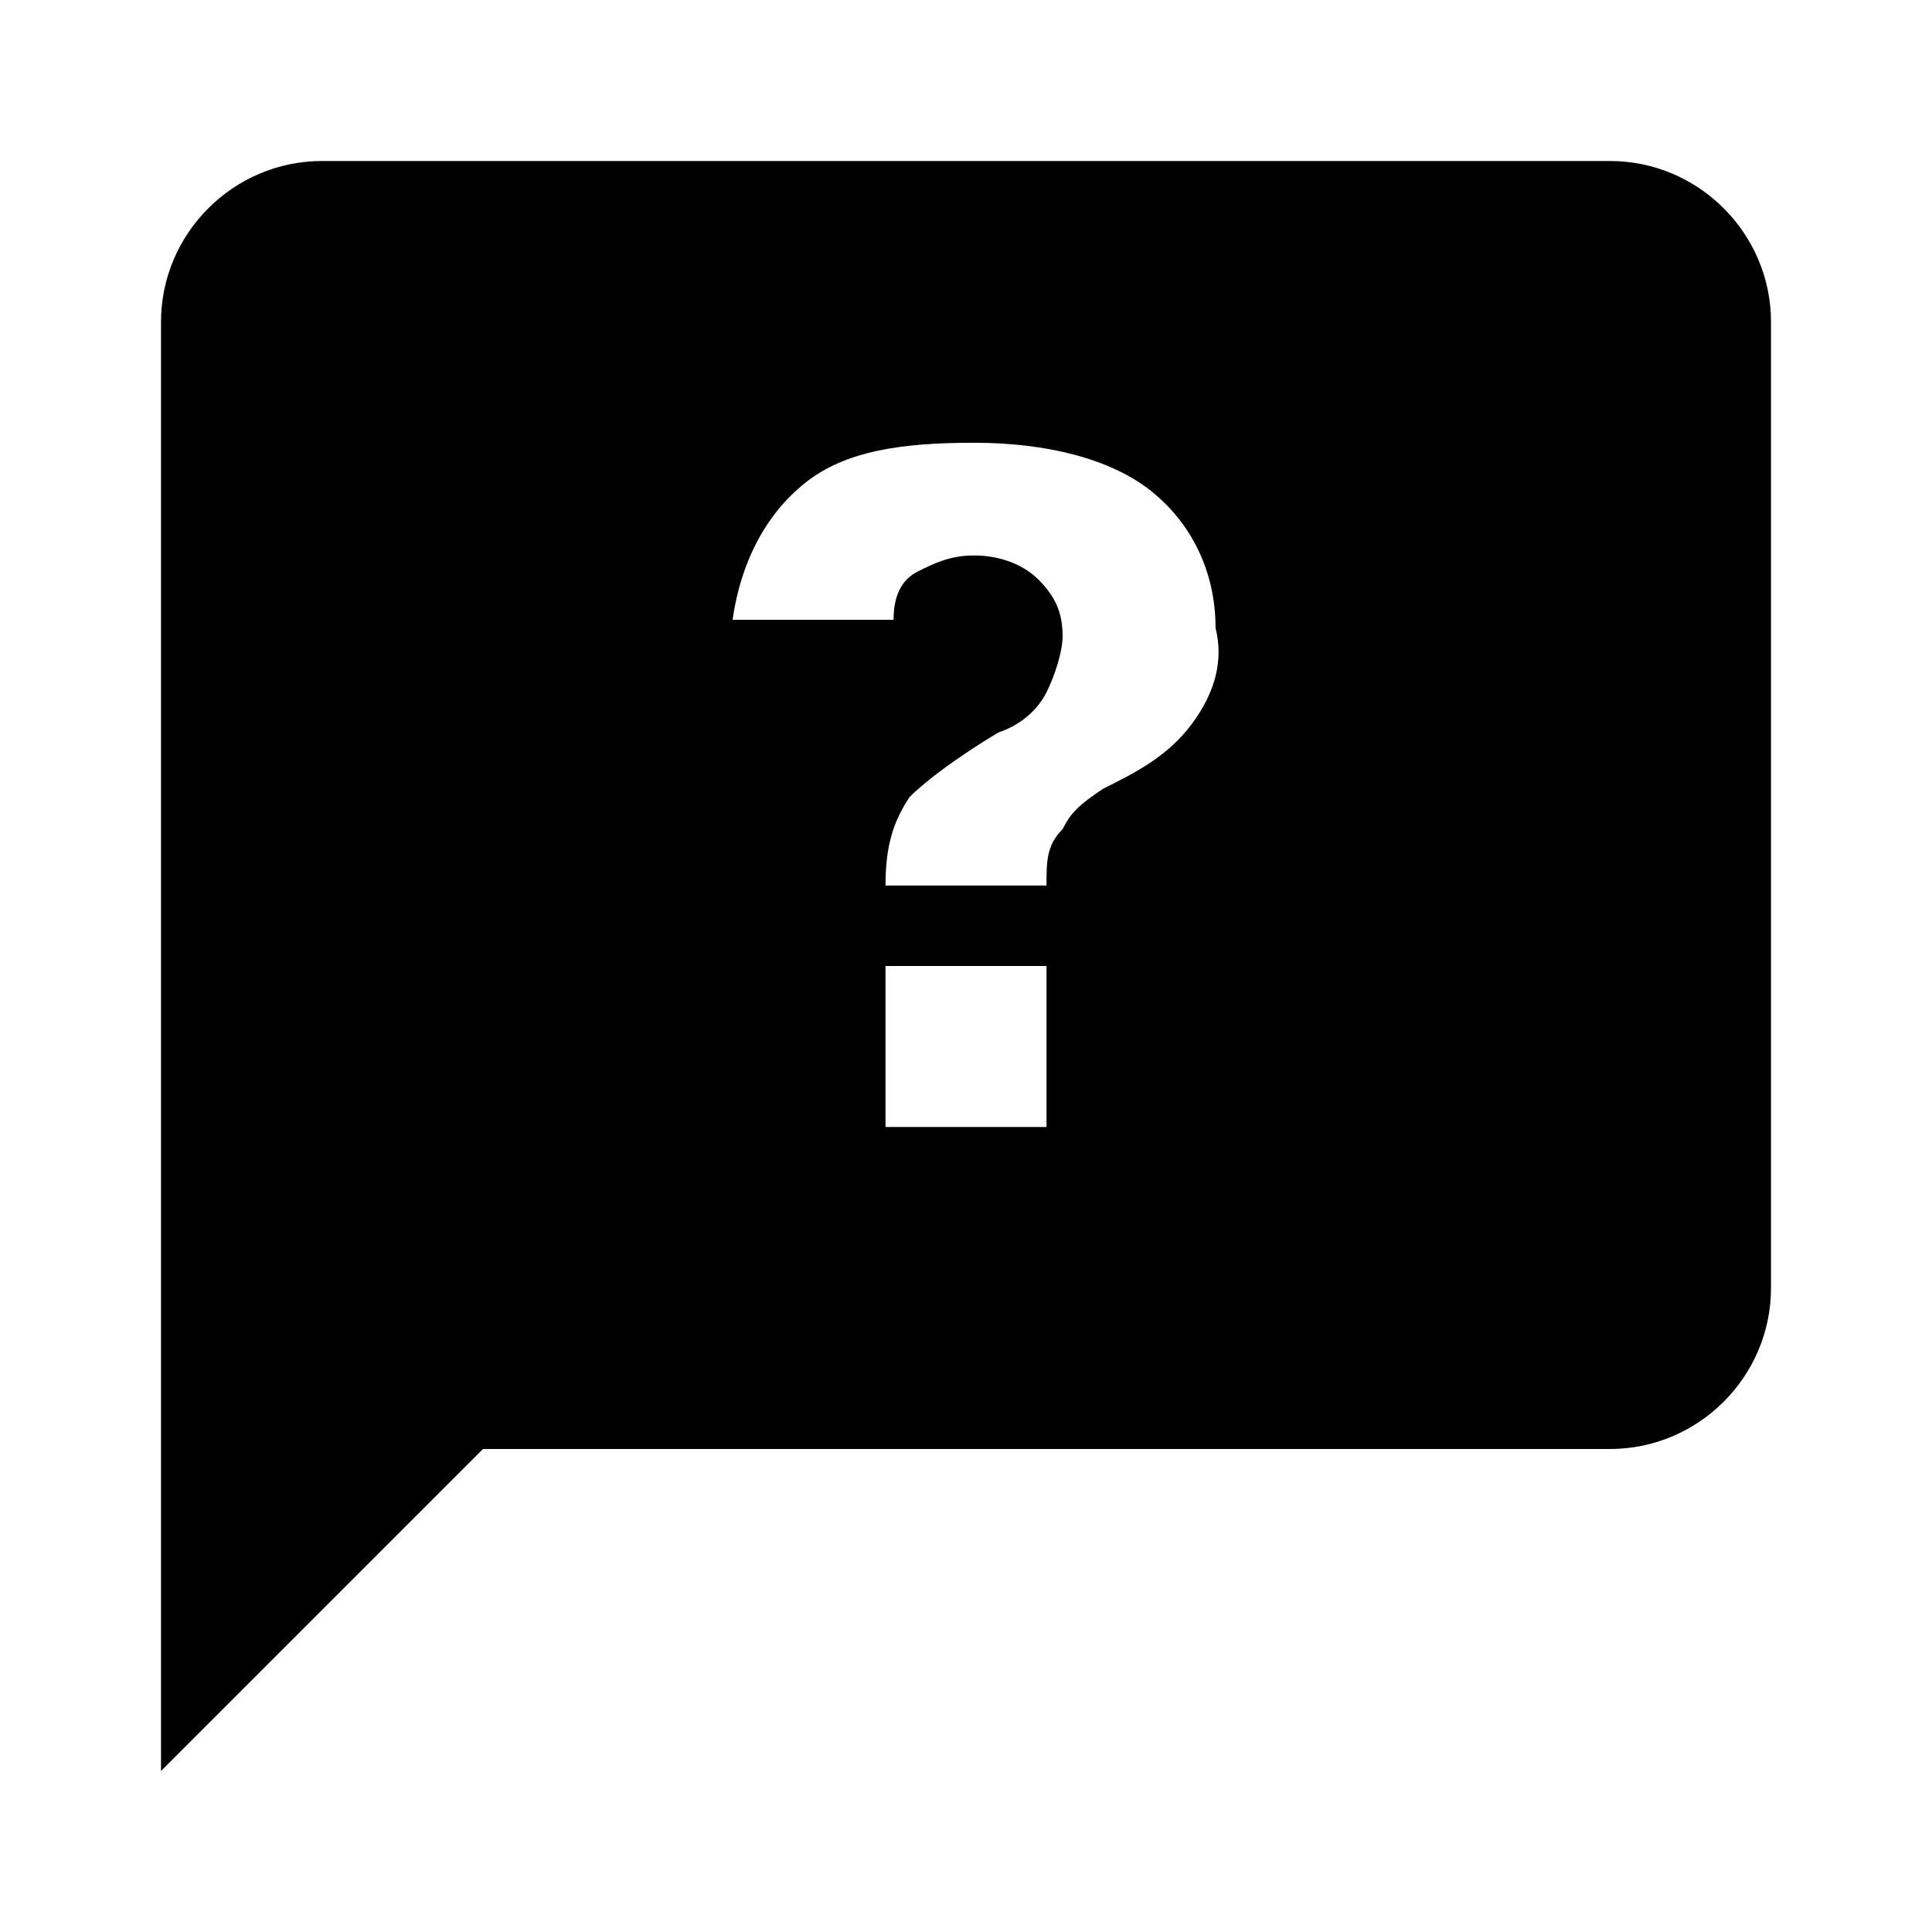 <?xml version="1.0" encoding="utf-8"?>
<!-- Generator: www.svgicons.com -->
<svg xmlns="http://www.w3.org/2000/svg" width="800" height="800" viewBox="0 0 24 24">
<path fill="currentColor" d="M20 2H4c-1.1 0-2 .9-2 2v18l4-4h14c1.1 0 2-.9 2-2V4c0-1.1-.9-2-2-2m-7 12h-2v-2h2zm1.8-5c-.3.4-.7.6-1.1.8c-.3.2-.4.3-.5.5c-.2.2-.2.4-.2.7h-2c0-.5.1-.8.3-1.1c.2-.2.6-.5 1.1-.8c.3-.1.5-.3.6-.5s.2-.5.2-.7c0-.3-.1-.5-.3-.7s-.5-.3-.8-.3s-.5.1-.7.2q-.3.15-.3.6h-2c.1-.7.4-1.3.9-1.7s1.2-.5 2.1-.5s1.7.2 2.2.6s.8 1 .8 1.7q.15.6-.3 1.2"/>
</svg>